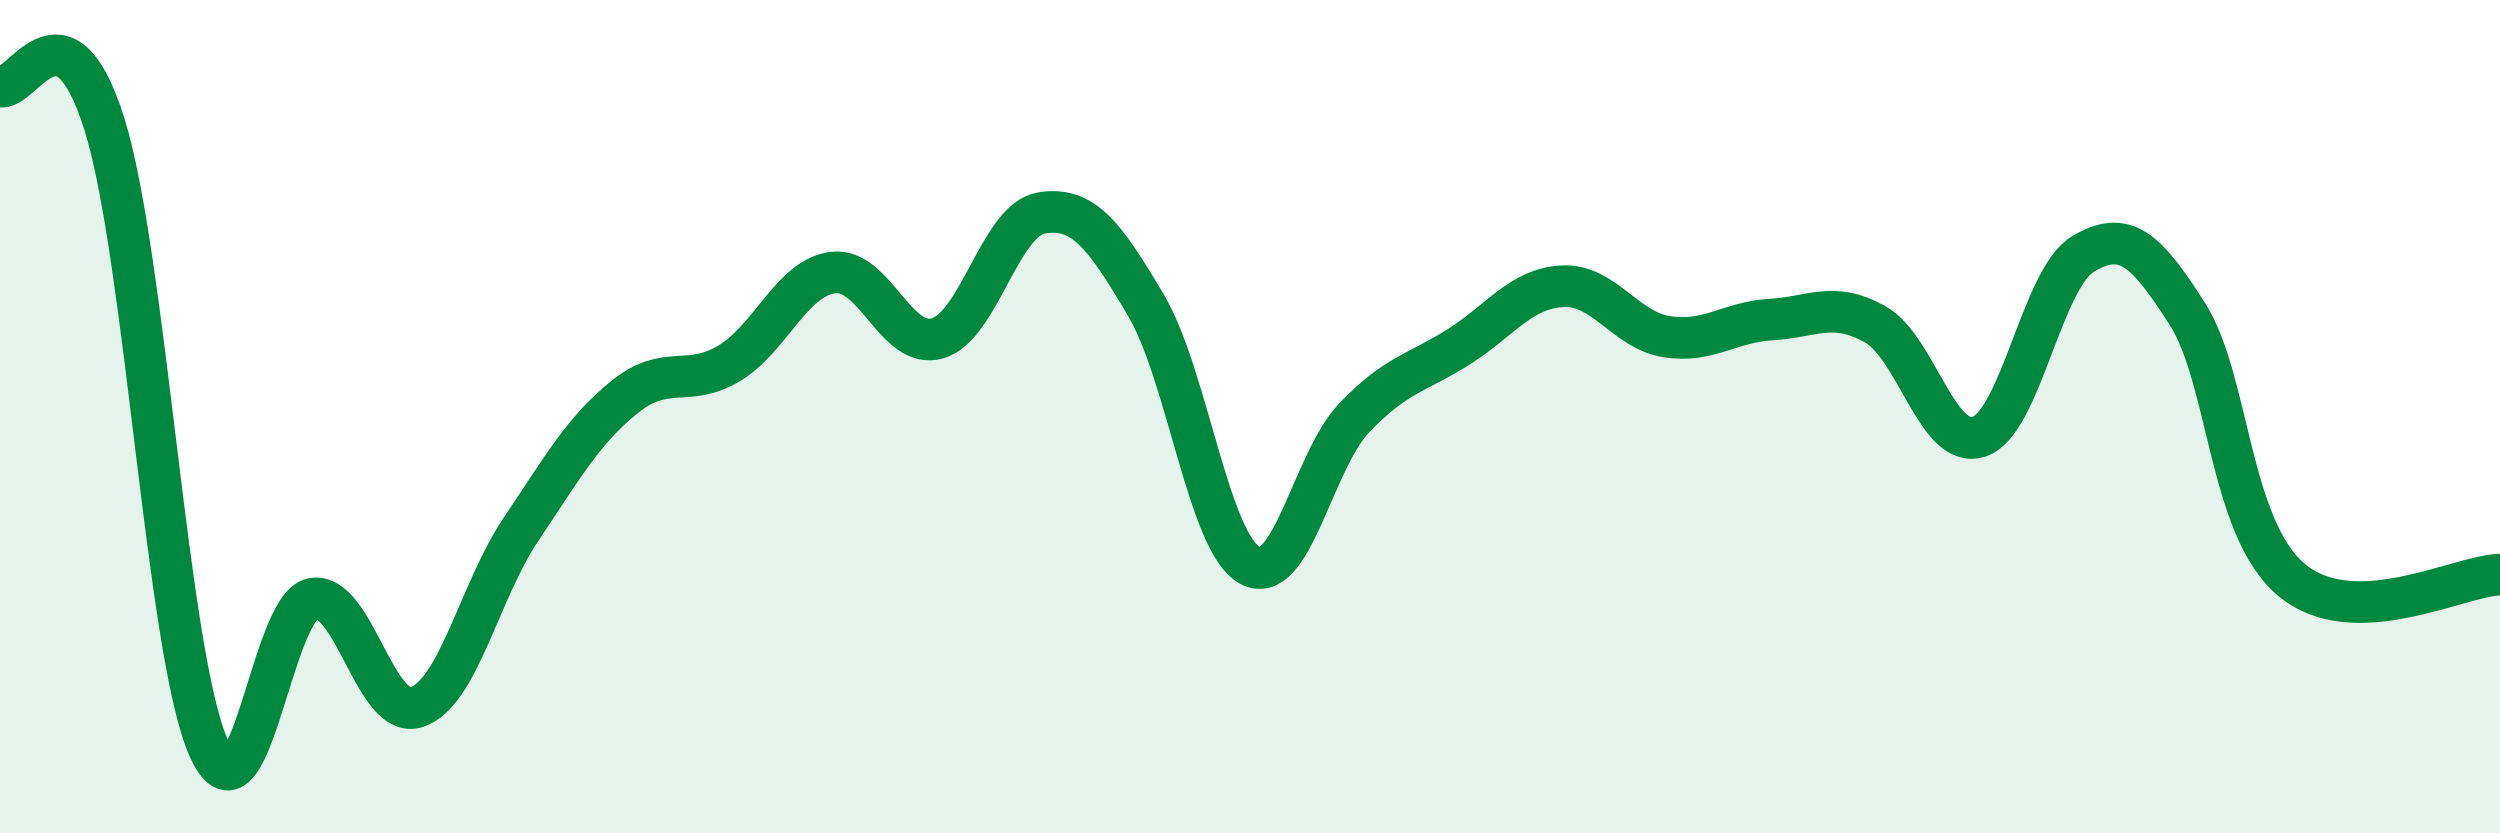 
    <svg width="60" height="20" viewBox="0 0 60 20" xmlns="http://www.w3.org/2000/svg">
      <path
        d="M 0,2.07 C 0.5,2.25 1.5,-0.21 2.5,2.96 C 3.5,6.13 4,15.65 5,17.93 C 6,20.21 6.5,14.56 7.5,14.37 C 8.5,14.18 9,17.3 10,16.97 C 11,16.64 11.5,14.2 12.5,12.71 C 13.5,11.22 14,10.32 15,9.52 C 16,8.72 16.5,9.32 17.5,8.72 C 18.5,8.12 19,6.66 20,6.54 C 21,6.42 21.5,8.41 22.5,8.12 C 23.5,7.83 24,5.27 25,5.11 C 26,4.95 26.5,5.63 27.5,7.32 C 28.5,9.01 29,13.03 30,13.57 C 31,14.11 31.5,11.08 32.5,10.03 C 33.5,8.98 34,8.96 35,8.33 C 36,7.7 36.5,6.92 37.5,6.87 C 38.5,6.82 39,7.92 40,8.08 C 41,8.24 41.5,7.73 42.5,7.67 C 43.5,7.61 44,7.22 45,7.78 C 46,8.34 46.5,10.82 47.5,10.48 C 48.5,10.14 49,6.68 50,6.09 C 51,5.5 51.5,5.97 52.5,7.54 C 53.5,9.11 53.5,12.67 55,13.92 C 56.5,15.17 59,13.82 60,13.79L60 20L0 20Z"
        fill="#008740"
        opacity="0.1"
        stroke-linecap="round"
        stroke-linejoin="round"
      />
      <path
        d="M 0,2.07 C 0.5,2.25 1.5,-0.21 2.5,2.96 C 3.5,6.13 4,15.65 5,17.93 C 6,20.21 6.5,14.56 7.5,14.37 C 8.5,14.18 9,17.3 10,16.97 C 11,16.64 11.5,14.2 12.5,12.71 C 13.5,11.22 14,10.32 15,9.52 C 16,8.72 16.5,9.32 17.5,8.72 C 18.5,8.12 19,6.66 20,6.54 C 21,6.42 21.5,8.41 22.5,8.12 C 23.5,7.83 24,5.27 25,5.11 C 26,4.95 26.5,5.63 27.5,7.32 C 28.5,9.01 29,13.03 30,13.57 C 31,14.11 31.5,11.08 32.5,10.03 C 33.5,8.98 34,8.96 35,8.33 C 36,7.7 36.5,6.92 37.5,6.87 C 38.5,6.82 39,7.92 40,8.08 C 41,8.24 41.5,7.73 42.5,7.67 C 43.5,7.61 44,7.22 45,7.78 C 46,8.34 46.5,10.82 47.5,10.48 C 48.5,10.14 49,6.68 50,6.09 C 51,5.5 51.5,5.97 52.5,7.54 C 53.5,9.11 53.5,12.67 55,13.92 C 56.5,15.17 59,13.82 60,13.79"
        stroke="#008740"
        stroke-width="1"
        fill="none"
        stroke-linecap="round"
        stroke-linejoin="round"
      />
    </svg>
  